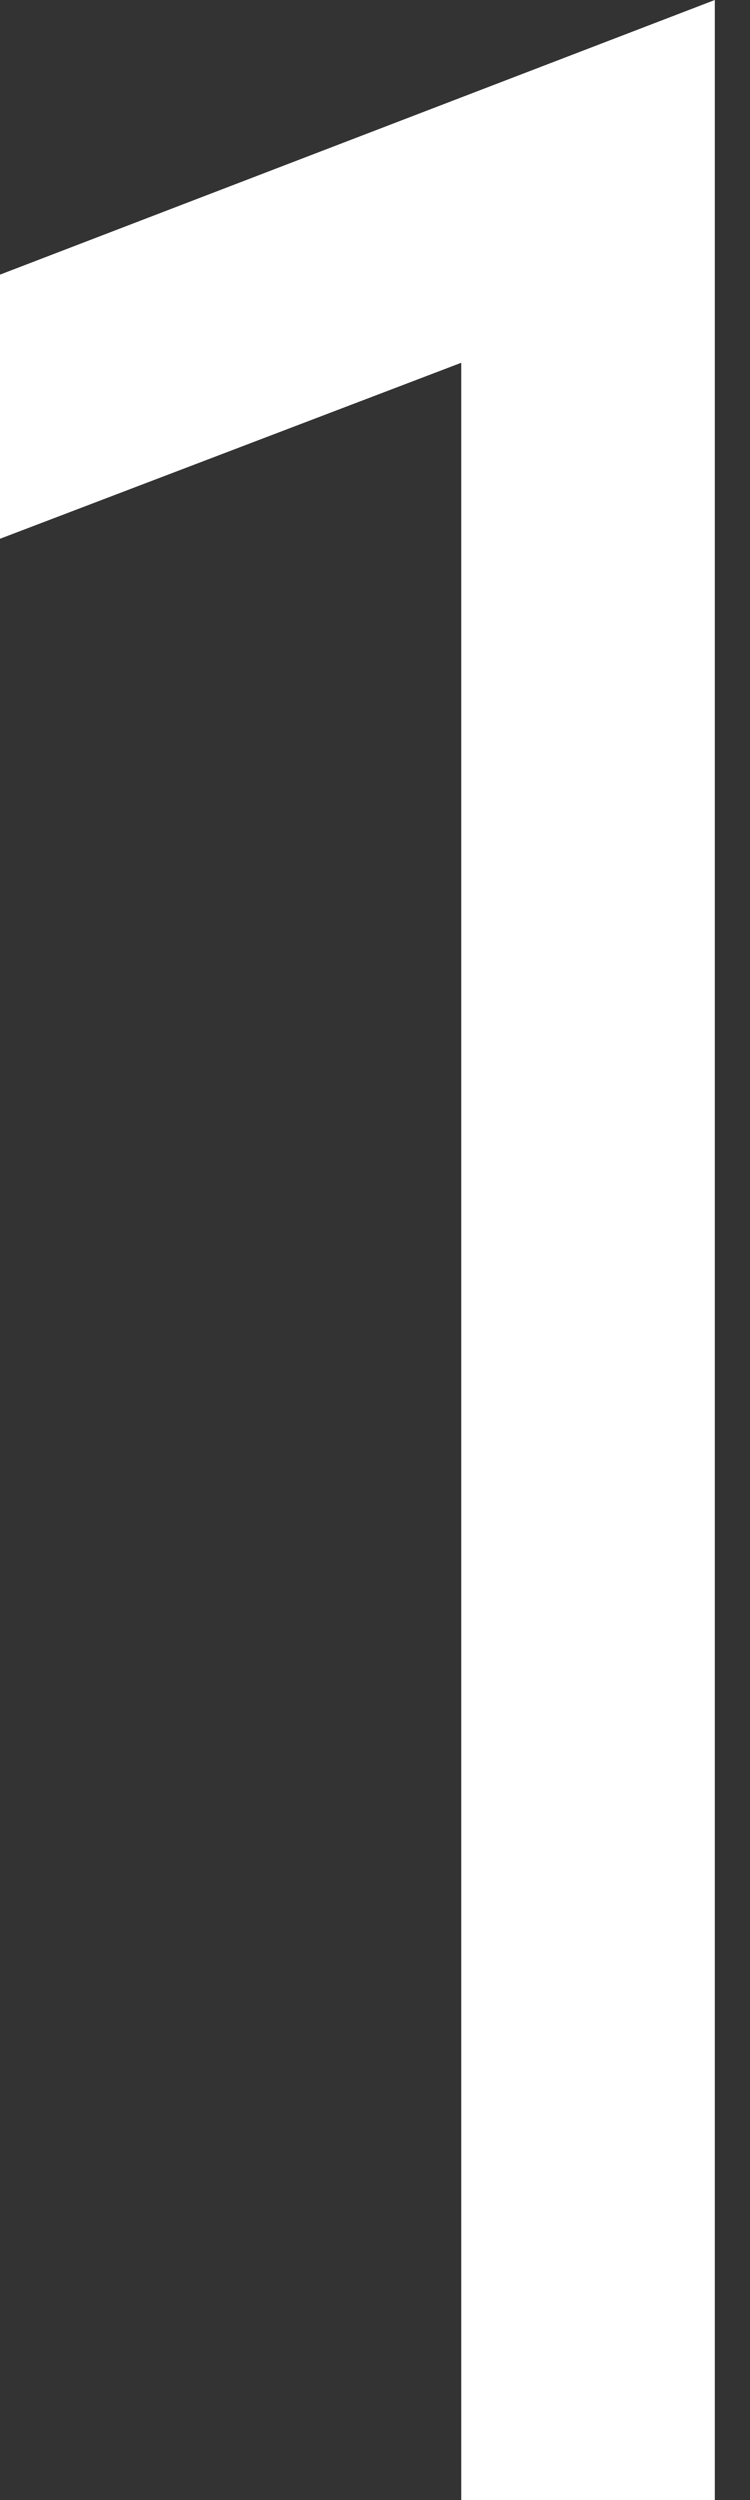 <?xml version="1.0" encoding="UTF-8"?> <svg xmlns="http://www.w3.org/2000/svg" width="12" height="40" viewBox="0 0 12 40" fill="none"><rect x="0" y="0" width="12" height="40" fill="#333333" stroke="none"/> <path d="M7.38 40H11.437V0L0 4.394V8.62L9.747 4.901L7.38 3.268V40Z" fill="white"></path> </svg> 